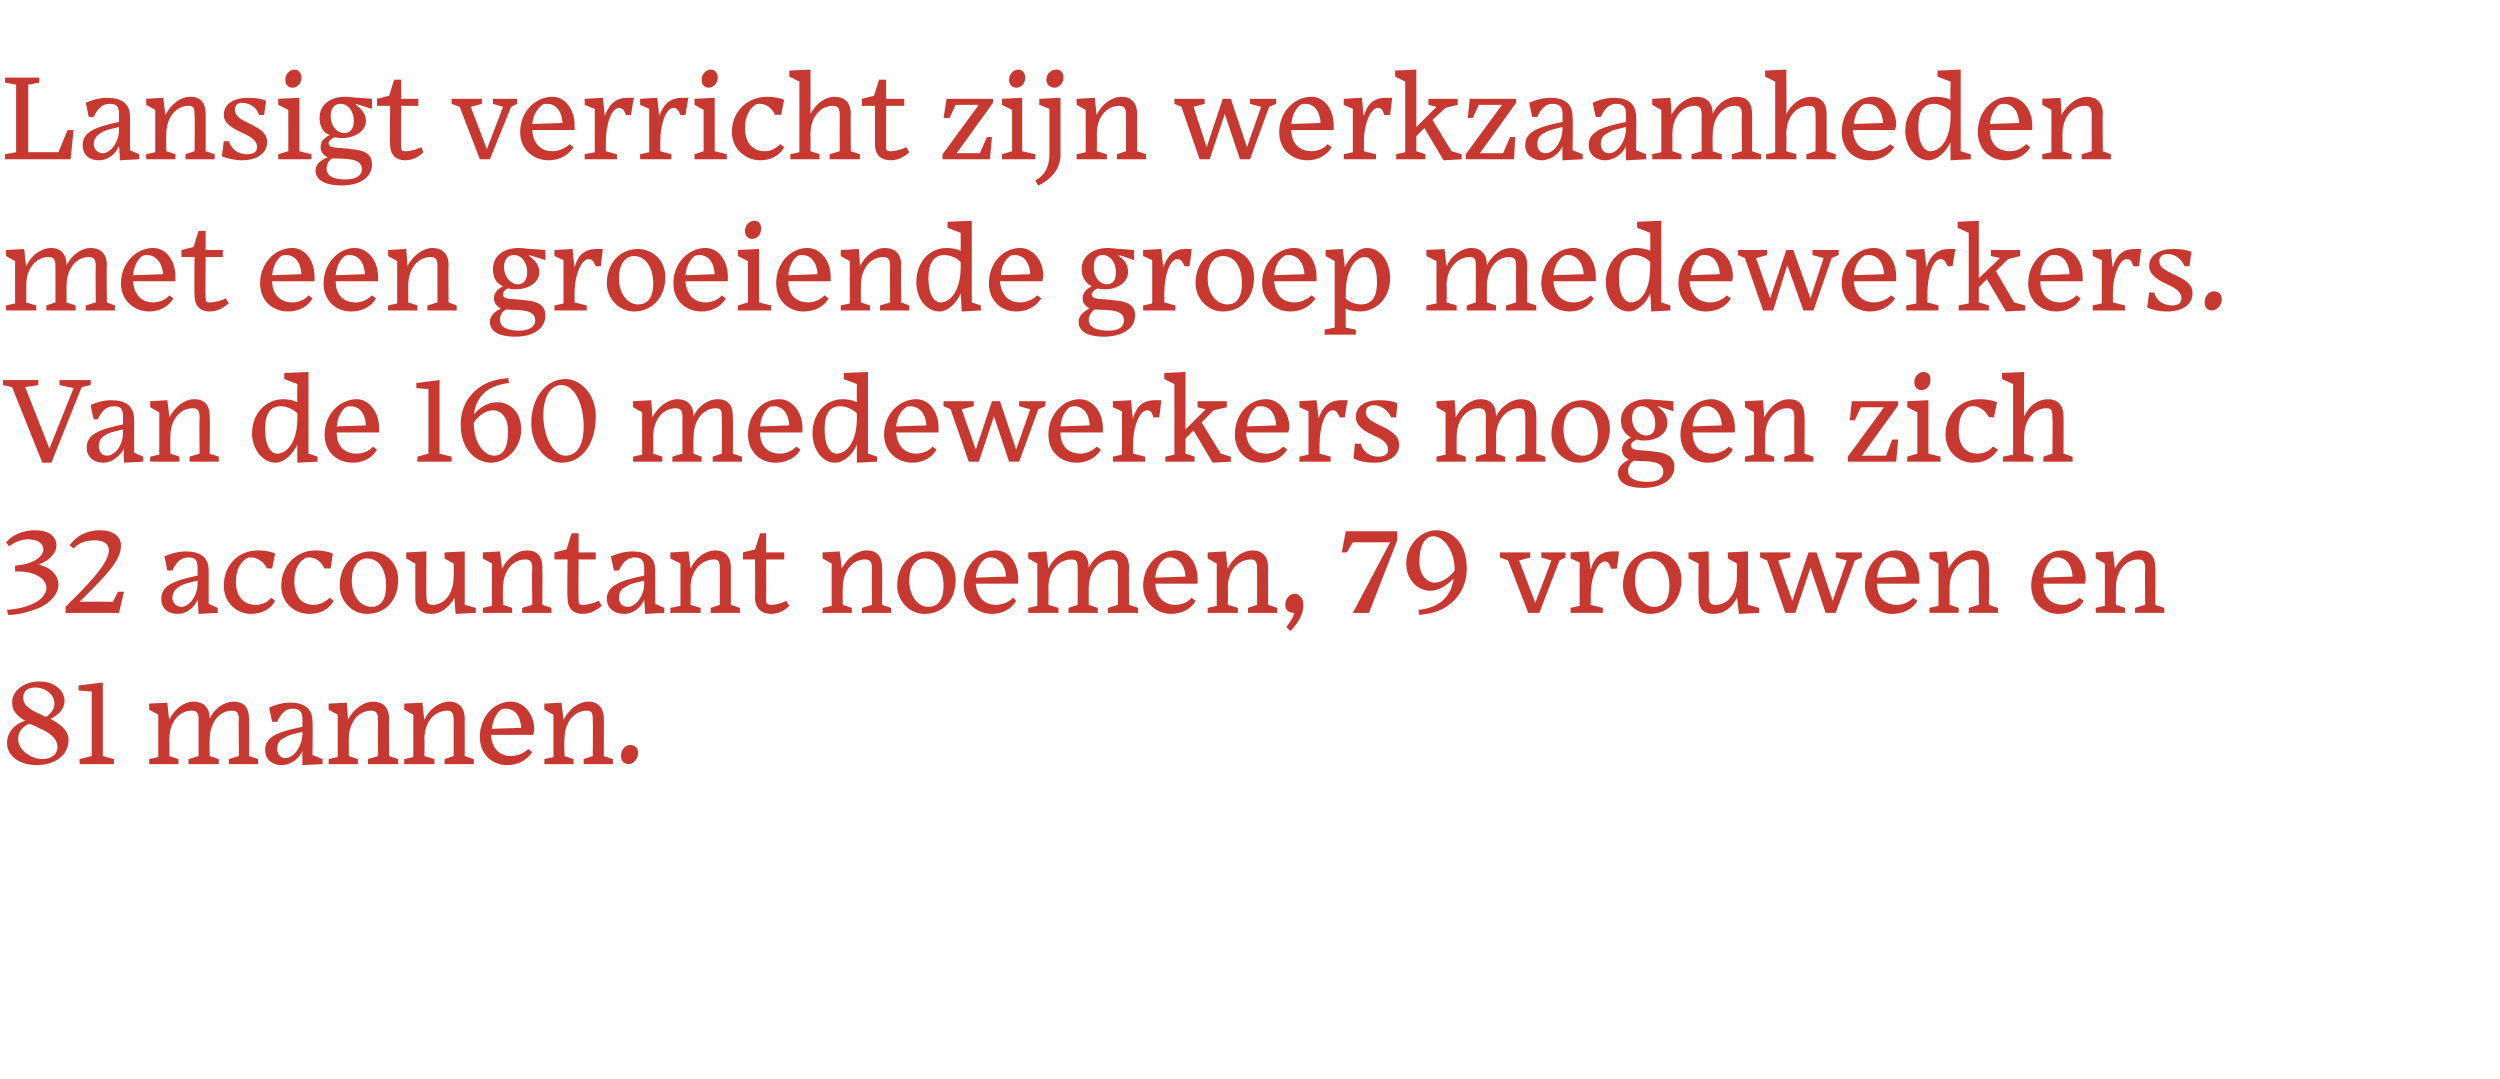 <?xml version="1.0" standalone="no"?><!DOCTYPE svg PUBLIC "-//W3C//DTD SVG 1.1//EN" "http://www.w3.org/Graphics/SVG/1.1/DTD/svg11.dtd"><svg xmlns="http://www.w3.org/2000/svg" version="1.1" width="248px" height="107px" viewBox="0 -5 248 107" style="top:-5px"><desc>Lansigt verricht zijn werkzaamheden met een groeiende groep medewerkers Van de 160 medewerkers mogen zich 32 account</desc><defs/><g id="Polygon15702"><path d="m.7 68.7c0-1.1.8-1.9 1.8-2.2c-.7-.4-1.3-.9-1.3-1.8c0-1.2 1.2-2.1 2.7-2.1c1.5 0 2.5.9 2.5 1.9c0 .9-.7 1.5-1.4 1.8c.9.5 1.8 1.1 1.8 2.1c0 1.5-1.3 2.5-3.2 2.5c-1.5 0-2.9-.8-2.9-2.2zm3.9-2.6c.4-.3.8-.7.8-1.3c0-.9-.9-1.6-1.9-1.6c-.8 0-1.2.4-1.2 1c0 .9.9 1.3 2 1.8c.1.1.2.1.3.1zm1.1 3c0-.9-.9-1.5-1.9-1.9c-.3-.2-.6-.3-.9-.4c-.7.3-1.1.8-1.1 1.5c0 1.2 1.4 2 2.4 2c.8 0 1.5-.4 1.5-1.2zm2.2 1.7v-.5l1.2-.3v-6.4l-1.3-.1v-.5l2.4-.3v7.3l1.1.3v.5H7.9zm9.8 0h-2.9v-.5l.9-.2v-4.2l-.9-.5v-.6l1.8-.1s.15 1.68.2 1.7c.5-1.1 1.5-1.8 2.4-1.8c.9 0 1.6.5 1.6 1.7c.5-1.1 1.5-1.7 2.4-1.7c.9 0 1.5.5 1.5 1.7c.04-.02 0 3.7 0 3.7l.9.3v.5h-2.9v-.5l1-.3s-.05-3.57 0-3.6c0-.7-.2-.9-.7-.9c-1.2 0-2.2 1.1-2.2 2.9c-.03.02 0 1.6 0 1.6l.9.3v.5h-3v-.5l1-.3s-.01-3.57 0-3.6c0-.7-.2-.9-.7-.9c-1.2 0-2.2 1.1-2.2 2.8c.01.01 0 1.7 0 1.7l.9.3v.5zM30 67.9v-.3c-.8.2-1.4.3-1.8.6c-.5.2-.7.6-.7 1.1c0 .5.3.9.8.9c.8 0 1.6-1 1.7-2.3zm0 1.6c-.3.7-1.1 1.4-2.1 1.4c-.8 0-1.6-.5-1.6-1.5c0-1.3 1.2-1.8 3.7-2.3v-.8c0-.7-.3-1-1-1c-.6 0-1.1.4-1.5 1.3h-.5s-.32-1.4-.3-1.4c.4-.2 1.2-.5 2.1-.5c1.4 0 2.2.6 2.2 1.9c.04-.04 0 3.3 0 3.3l1 .4v.5l-2 .1s-.02-1.41 0-1.4zm5.5 1.3h-2.9v-.5l.9-.2v-4.2l-.9-.5v-.6l1.8-.1s.15 1.68.1 1.7c.6-1.1 1.6-1.8 2.5-1.8c.9 0 1.6.5 1.6 1.7c-.03-.02 0 3.7 0 3.7l.9.3v.5h-3v-.5l1-.3s-.01-3.57 0-3.6c0-.7-.2-.9-.7-.9c-1.2 0-2.2 1.1-2.2 2.8c.01.01 0 1.7 0 1.7l.9.3v.5zm7.6 0h-3v-.5l.9-.2v-4.2l-.9-.5v-.6l1.8-.1s.17 1.68.2 1.7c.5-1.1 1.5-1.8 2.5-1.8c.8 0 1.5.5 1.5 1.7c-.01-.02 0 3.7 0 3.7l.9.3v.5h-2.9v-.5l.9-.3s.01-3.57 0-3.6c0-.7-.2-.9-.6-.9c-1.3 0-2.3 1.1-2.3 2.8c.03.01 0 1.7 0 1.7l1 .3v.5zm5.7-3.5l2.9-.1c-.1-1.5-.9-1.9-1.5-1.9c-.2 0-.4 0-.5.1c-.4.3-.8.9-.9 1.9zm1.5 3.6c-1.4 0-2.7-1-2.7-2.8c0-2 1.4-3.5 3.1-3.5c1.3 0 2.3 1.3 2.3 2.8c0 .2-.1.3-.1.5h-4.2c.1 1.4.9 2.1 2 2.1c.5 0 1.2-.2 1.7-.7l.4.3c-.6.9-1.5 1.3-2.5 1.3zm6.6-.1H54v-.5l.9-.2v-4.2l-.9-.5v-.6l1.7-.1l.2 1.7c.6-1.1 1.5-1.8 2.5-1.8c.8 0 1.5.5 1.5 1.7c.01-.02 0 3.7 0 3.7l.9.3v.5h-2.9v-.5l.9-.3s.04-3.57 0-3.6c0-.7-.1-.9-.6-.9c-1.2 0-2.2 1.1-2.2 2.8c-.05.01 0 1.7 0 1.7l.9.3v.5zm5.5 0c-.5 0-.8-.3-.8-.8c0-.7.5-1.1.9-1.1c.5 0 .8.3.8.8c0 .6-.5 1.1-.9 1.1z" stroke="none" fill="#c73830"/></g><g id="Polygon15701"><path d="m.7 55.5c2.6-.2 3.9-1.2 3.9-2.2c0-1-1.4-1.7-3.1-1.6v-.6c1.8-.1 2.8-.9 2.8-1.6c0-.6-.6-1-1.5-1c-.7 0-1.4.3-1.9.7l-.3-.4c.6-.7 1.6-1.2 2.9-1.2c1.3 0 2.1.6 2.1 1.5c0 .8-.8 1.6-1.8 1.9c1 .2 2 .9 2 2c0 .9-.8 1.8-1.9 2.3c-1 .4-2.1.7-3.1.7l-.1-.5zm5.8.3s.02-.58 0-.6c1.8-1.8 4.3-4.2 4.3-5.6c0-.7-.6-1-1.4-1c-1 0-1.6.3-2.1.8l-.4-.3c.7-1 1.8-1.5 3-1.5c1.3 0 2.1.6 2.1 1.5c0 1.5-1.3 2.8-4.1 5.6c.02-.04 3.3 0 3.3 0l.5-1h.6l-.5 2.1H6.5zm13.1-2.9v-.3c-.8.2-1.4.3-1.8.6c-.4.2-.7.6-.7 1.1c0 .5.4.9.9.9c.7 0 1.6-1 1.6-2.3zm0 1.6c-.3.7-1 1.4-2 1.4c-.9 0-1.6-.5-1.6-1.5c0-1.3 1.2-1.8 3.6-2.3v-.8c0-.7-.2-1-.9-1c-.7 0-1.2.4-1.6 1.3h-.5s-.27-1.4-.3-1.4c.4-.2 1.3-.5 2.1-.5c1.5 0 2.3.6 2.3 1.9v3.3l.9.4v.5l-1.9.1s-.07-1.41-.1-1.4zm7.7.1c-.5.9-1.4 1.3-2.4 1.3c-1.4 0-2.7-1.1-2.7-2.8c0-2 1.4-3.5 3.4-3.5c.6 0 1.2.1 1.7.3c-.02.04-.3 1.5-.3 1.5c0 0-.54-.04-.5 0c-.4-.8-1.1-1.1-1.6-1.1c-.2 0-.4 0-.6.2c-.4.3-.9 1-.9 2.2c0 1.4.7 2.3 2 2.3c.5 0 1.1-.2 1.5-.7l.4.3zm5.8 0c-.5.9-1.4 1.3-2.4 1.3c-1.5 0-2.8-1.1-2.8-2.8c0-2 1.5-3.5 3.4-3.5c.6 0 1.2.1 1.7.3c.04.04-.2 1.5-.2 1.5c0 0-.58-.04-.6 0c-.4-.8-1-1.1-1.5-1.1c-.3 0-.4 0-.6.2c-.5.3-.9 1-.9 2.2c0 1.4.7 2.3 1.9 2.3c.5 0 1.1-.2 1.6-.7l.4.3zm.6-1.5c0-2 1.3-3.4 3.1-3.4c1.3 0 2.7 1 2.7 2.8c0 2.1-1.3 3.4-3.1 3.4c-1.5 0-2.7-1.3-2.7-2.8zm1.2-.5c0 1.6.9 2.6 2 2.6c.7 0 1.4-.5 1.4-2.1c0-1.6-.7-2.7-1.9-2.7c-.8 0-1.5.7-1.5 2.2zm10.2 1.7c-.6 1-1.4 1.6-2.3 1.6c-.8 0-1.6-.3-1.6-1.6v-3.4l-.9-.5v-.6l2-.1s-.03 4.39 0 4.4c0 .8.2.9.6.9c1.2 0 2.1-1.1 2.1-2.8c.04.03 0-1.3 0-1.3l-.9-.5v-.6l2-.1v5.3l1.1.3v.5l-2 .1s-.14-1.63-.1-1.6zm5.7 1.5h-2.9v-.5l.9-.2v-4.2l-.9-.5v-.6l1.7-.1s.21 1.68.2 1.7c.6-1.1 1.5-1.8 2.5-1.8c.9 0 1.5.5 1.5 1.7c.03-.02 0 3.7 0 3.7l.9.3v.5h-2.9v-.5l1-.3s-.05-3.57 0-3.6c0-.7-.2-.9-.7-.9c-1.2 0-2.2 1.1-2.2 2.8c-.03.01 0 1.7 0 1.7l.9.3v.5zm7 .1c-.9 0-1.5-.5-1.5-1.6c-.04.01 0-3.8 0-3.8H55v-.7l1.2-.3l.5-1.6h.7v1.9h1.7v.7h-1.7s-.04 4.07 0 4.1c0 .3.1.4.4.4c.6 0 1.2-.2 1.6-.4l.3.5c-.4.3-1 .8-1.9.8zm6.1-3v-.3c-.8.2-1.4.3-1.8.6c-.5.2-.7.6-.7 1.1c0 .5.3.9.9.9c.7 0 1.6-1 1.6-2.3zm0 1.6c-.3.7-1 1.4-2 1.4c-.9 0-1.7-.5-1.7-1.5c0-1.3 1.3-1.8 3.7-2.3v-.8c0-.7-.3-1-.9-1c-.7 0-1.2.4-1.6 1.3h-.5l-.3-1.4c.4-.2 1.3-.5 2.1-.5c1.5 0 2.3.6 2.3 1.9c-.02-.04 0 3.3 0 3.3l.9.4v.5l-1.9.1s-.09-1.41-.1-1.4zm5.6 1.3h-3v-.5l1-.2v-4.2l-1-.5v-.6l1.8-.1s.18 1.68.2 1.7c.5-1.1 1.5-1.8 2.5-1.8c.8 0 1.5.5 1.5 1.7v3.7l.9.3v.5h-2.9v-.5l.9-.3s.02-3.57 0-3.6c0-.7-.1-.9-.6-.9c-1.2 0-2.3 1.1-2.3 2.8c.04.01 0 1.7 0 1.7l1 .3v.5zm7 .1c-.9 0-1.6-.5-1.6-1.6c.03.01 0-3.8 0-3.8h-1.2v-.7l1.2-.3l.5-1.6h.6v1.9h1.8v.7H76s.03 4.07 0 4.1c0 .3.2.4.5.4c.6 0 1.1-.2 1.5-.4l.3.5c-.3.3-.9.8-1.8.8zm8-.1h-2.9v-.5l.9-.2v-4.2l-.9-.5v-.6l1.7-.1s.22 1.68.2 1.7c.6-1.1 1.5-1.8 2.5-1.8c.9 0 1.5.5 1.5 1.7c.04-.02 0 3.7 0 3.7l.9.3v.5h-2.9v-.5l1-.3s-.04-3.57 0-3.6c0-.7-.2-.9-.7-.9c-1.2 0-2.2 1.1-2.2 2.8c-.02.01 0 1.7 0 1.7l.9.3v.5zm4.5-2.7c0-2 1.3-3.4 3.1-3.4c1.3 0 2.7 1 2.7 2.8c0 2.1-1.3 3.4-3.1 3.4c-1.5 0-2.7-1.3-2.7-2.8zm1.2-.5c0 1.6.9 2.6 1.9 2.6c.8 0 1.5-.5 1.5-2.1c0-1.6-.7-2.7-1.9-2.7c-.8 0-1.5.7-1.5 2.2zm6.6-.3l3-.1c-.1-1.5-1-1.9-1.5-1.9c-.2 0-.4 0-.5.1c-.5.3-.9.9-1 1.9zm1.6 3.6c-1.4 0-2.8-1-2.8-2.8c0-2 1.5-3.5 3.2-3.5c1.3 0 2.2 1.3 2.2 2.8v.5h-4.2c.1 1.4.9 2.1 2 2.1c.5 0 1.2-.2 1.7-.7l.3.3c-.5.9-1.5 1.3-2.4 1.3zm6.6-.1h-3v-.5l.9-.2v-4.2l-.9-.5v-.6l1.8-.1s.18 1.68.2 1.7c.5-1.1 1.5-1.8 2.5-1.8c.8 0 1.5.5 1.5 1.7c.6-1.1 1.5-1.7 2.4-1.7c.9 0 1.6.5 1.6 1.7c-.03-.02 0 3.7 0 3.7l.9.3v.5h-3v-.5l1-.3s-.02-3.57 0-3.6c0-.7-.2-.9-.7-.9c-1.2 0-2.2 1.1-2.2 2.9v1.6l.9.3v.5H106v-.5l.9-.3s.02-3.57 0-3.6c0-.7-.1-.9-.6-.9c-1.3 0-2.3 1.1-2.3 2.8c.04.01 0 1.7 0 1.7l1 .3v.5zm9.6-3.5l3-.1c-.1-1.5-1-1.9-1.5-1.9c-.2 0-.4 0-.5.1c-.5.3-.9.9-1 1.9zm1.6 3.6c-1.4 0-2.8-1-2.8-2.8c0-2 1.5-3.5 3.2-3.5c1.3 0 2.2 1.3 2.2 2.8v.5h-4.2c.1 1.4.9 2.1 2 2.1c.5 0 1.2-.2 1.6-.7l.4.3c-.5.9-1.5 1.3-2.4 1.3zm6.6-.1h-3v-.5l.9-.2v-4.2l-.9-.5v-.6l1.8-.1s.17 1.68.2 1.7c.5-1.1 1.5-1.8 2.5-1.8c.8 0 1.5.5 1.5 1.7c-.01-.02 0 3.7 0 3.7l.9.3v.5h-2.9v-.5l.9-.3s.02-3.57 0-3.6c0-.7-.2-.9-.6-.9c-1.3 0-2.3 1.1-2.3 2.8c.03.01 0 1.7 0 1.7l1 .3v.5zm4.8 1.4c.4-.5.7-1 .8-1.4c-.6 0-.9-.3-.9-.8c0-.7.5-1.1.9-1.1c.6 0 .9.6.9 1.1c0 .9-.5 1.8-1.3 2.6l-.4-.4zm10.3-8.4h-3.7l-.6 1h-.5l.4-2.1h5.1v.9l-2.8 7.2h-1.6l3.7-7zm2.8 6.7c1.9-.2 3.2-1.1 3.5-3.1c-.7.7-1.5 1.2-2.3 1.2c-1.4 0-2.4-1.2-2.4-2.7c0-1.9 1.5-3.3 3-3.3c1.4 0 3 1.1 3 3.8c0 2.1-1.2 3.3-2.2 3.9c-.7.4-1.5.6-2.5.7l-.1-.5zm3.6-3.9v-.1c0-1.9-1.1-3.3-2.1-3.3c-.9 0-1.4 1-1.4 2.5c0 1.4.8 2.1 1.5 2.1c.6 0 1.4-.4 2-1.2zm5.3-1l-.8-.3v-.5h3v.5l-1.1.3l1.6 4.2l1.6-4.2l-1-.3v-.5h2.4v.5l-.6.3l-2 5.2h-1.1l-2-5.2zm9.4 5.2h-3.2v-.5l.9-.2v-4.3l-.9-.4v-.6l1.8-.1s.16 1.81.2 1.8c.3-1.1.9-1.8 2.2-1.8h.6c.02-.01-.2 1.7-.2 1.7c0 0-.55.04-.6 0c-.1-.5-.3-.7-.6-.7c-.7 0-1.4 1.5-1.4 3.4c.02.03 0 0 0 0v.9l1.2.3v.5zm2-2.7c0-2 1.3-3.4 3.1-3.4c1.3 0 2.7 1 2.7 2.8c0 2.1-1.4 3.4-3.1 3.4c-1.5 0-2.7-1.3-2.7-2.8zm1.2-.5c0 1.6.9 2.6 1.9 2.6c.8 0 1.5-.5 1.5-2.1c0-1.6-.8-2.7-1.9-2.7c-.9 0-1.5.7-1.5 2.2zm10.1 1.7c-.5 1-1.3 1.6-2.3 1.6c-.8 0-1.5-.3-1.5-1.6c-.03-.04 0-3.4 0-3.4l-1-.5v-.6l2-.1s.05 4.39 0 4.4c0 .8.3.9.7.9c1.2 0 2.1-1.1 2.1-2.8v-1.3l-.9-.5v-.6l2-.1v5.3l1.1.3v.5l-2 .1s-.17-1.63-.2-1.6zm7.3-3l-1.5 4.5h-1l-1.8-5.2l-.7-.3v-.5h3v.5l-1.2.3l1.4 4l1.6-4.8h.8l1.6 4.8l1.4-4l-1.1-.3v-.5h2.6v.5l-.7.3l-1.9 5.2h-1l-1.5-4.5zm6.6 1l2.9-.1c-.1-1.5-.9-1.9-1.5-1.9c-.2 0-.3 0-.5.1c-.4.3-.8.9-.9 1.9zm1.5 3.6c-1.4 0-2.7-1-2.7-2.8c0-2 1.4-3.5 3.1-3.5c1.3 0 2.3 1.3 2.3 2.8v.5h-4.2c0 1.4.8 2.1 2 2.1c.5 0 1.1-.2 1.6-.7l.4.3c-.5.9-1.5 1.3-2.5 1.3zm6.6-.1h-2.9v-.5l.9-.2v-4.2l-.9-.5v-.6l1.7-.1s.23 1.68.2 1.7c.6-1.1 1.5-1.8 2.5-1.8c.9 0 1.5.5 1.5 1.7c.05-.02 0 3.7 0 3.7l.9.3v.5h-2.9v-.5l1-.3s-.03-3.57 0-3.6c0-.7-.2-.9-.7-.9c-1.2 0-2.2 1.1-2.2 2.8c-.01.01 0 1.7 0 1.7l.9.3v.5zm8.4-3.5l2.9-.1c-.1-1.5-.9-1.9-1.5-1.9c-.2 0-.3 0-.5.1c-.4.3-.8.9-.9 1.9zm1.5 3.6c-1.4 0-2.7-1-2.7-2.8c0-2 1.4-3.5 3.1-3.5c1.3 0 2.3 1.3 2.3 2.8c0 .2 0 .3-.1.5h-4.1c0 1.4.8 2.1 2 2.1c.5 0 1.1-.2 1.6-.7l.4.3c-.5.9-1.5 1.3-2.5 1.3zm6.6-.1h-2.9v-.5l.9-.2v-4.2l-.9-.5v-.6l1.7-.1s.22 1.68.2 1.7c.6-1.1 1.5-1.8 2.5-1.8c.9 0 1.5.5 1.5 1.7c.04-.02 0 3.7 0 3.7l.9.3v.5h-2.9v-.5l1-.3s-.04-3.57 0-3.6c0-.7-.2-.9-.7-.9c-1.2 0-2.2 1.1-2.2 2.8c-.02.01 0 1.7 0 1.7l.9.3v.5z" stroke="none" fill="#c73830"/></g><g id="Polygon15700"><path d="m4.2 40.9l-3-7.5l-.9-.2v-.5h3.5v.5l-1.3.2l2.4 6.1l2.4-6l-1.4-.3v-.5h3.1v.5l-.9.2l-3 7.5h-.9zm8-3v-.3c-.8.2-1.4.3-1.8.6c-.4.2-.6.6-.6 1.1c0 .5.3.9.8.9c.8 0 1.6-1 1.6-2.3zm.1 1.6c-.4.7-1.1 1.4-2.1 1.4c-.8 0-1.6-.5-1.6-1.5c0-1.3 1.2-1.8 3.6-2.3v-.8c0-.7-.2-1-.9-1c-.7 0-1.2.4-1.6 1.3h-.4s-.35-1.4-.3-1.4c.3-.2 1.2-.5 2-.5c1.5 0 2.3.6 2.3 1.9c.02-.04 0 3.3 0 3.3l.9.4v.5l-1.9.1s-.05-1.41 0-1.4zm5.5 1.3h-2.9v-.5l.9-.2v-4.2l-.9-.5v-.6l1.7-.1s.22 1.68.2 1.7c.6-1.1 1.5-1.8 2.5-1.8c.9 0 1.5.5 1.5 1.7c.04-.02 0 3.7 0 3.7l.9.3v.5h-2.9v-.5l1-.3s-.04-3.57 0-3.6c0-.7-.2-.9-.7-.9c-1.2 0-2.2 1.1-2.2 2.8c-.02.01 0 1.7 0 1.7l.9.3v.5zm11.7-1.7c-.5 1-1.3 1.8-2.2 1.8c-1.2 0-2.3-1.3-2.3-2.9c0-2 1.4-3.4 3.1-3.4c.5 0 1 .1 1.4.3c-.04.01 0-1.8 0-1.8l-1.3-.5v-.6l2.4-.1v8.1l.9.3v.5l-2 .1s-.03-1.77 0-1.8zm0-2.6v-.5c-.4-.4-1.1-.7-1.6-.7c-1.1 0-1.6.7-1.6 2.3c0 1.7.6 2.4 1.2 2.4c1 0 2-1.2 2-3.5zm3.9.8l2.9-.1c-.1-1.5-.9-1.9-1.5-1.9c-.1 0-.3 0-.5.1c-.4.3-.8.9-.9 1.9zm1.6 3.6c-1.5 0-2.8-1-2.8-2.8c0-2 1.5-3.5 3.2-3.5c1.2 0 2.2 1.3 2.2 2.8v.5h-4.2c0 1.4.8 2.1 2 2.1c.5 0 1.2-.2 1.6-.7l.4.3c-.5.9-1.5 1.3-2.4 1.3zm6.4-.1v-.5l1.1-.3v-6.4l-1.2-.1v-.5l2.3-.3v7.3l1.2.3v.5h-3.4zm4.3-3.7c0-2.1 1.2-3.3 2.2-3.9c.7-.4 1.5-.6 2.5-.7l.1.5c-1.9.2-3.2 1.1-3.5 3.1c.7-.8 1.5-1.2 2.3-1.2c1.4 0 2.4 1.1 2.4 2.7c0 1.9-1.5 3.3-3 3.3c-1.4 0-3-1.2-3-3.8zm4.7.7c0-1.4-.7-2.1-1.5-2.1c-.6 0-1.3.4-1.9 1.2v.1c0 1.9 1 3.2 2 3.2c1 0 1.4-.9 1.4-2.4zm2.3-.8c0-2.6 1.5-4.4 3.4-4.4c1.4 0 3 1.4 3 3.7c0 2.8-1.4 4.6-3.4 4.6c-1.6 0-3-1.8-3-3.9zm1.2-.8c0 2.2 1 4 2.2 4c.9 0 1.8-.7 1.8-2.9c0-2.2-.9-4.1-2.2-4.1c-1 0-1.8 1-1.8 3zm11.8 4.6h-2.9v-.5l.9-.2v-4.2l-.9-.5v-.6l1.8-.1s.14 1.68.1 1.7c.6-1.1 1.6-1.8 2.5-1.8c.9 0 1.6.5 1.6 1.7c.5-1.1 1.5-1.7 2.4-1.7c.9 0 1.5.5 1.5 1.7c.03-.02 0 3.7 0 3.7l.9.3v.5h-2.9v-.5l.9-.3s.04-3.57 0-3.6c0-.7-.1-.9-.6-.9c-1.2 0-2.2 1.1-2.2 2.9c-.04.02 0 1.6 0 1.6l.8.3v.5h-2.9v-.5l1-.3s-.02-3.57 0-3.6c0-.7-.2-.9-.7-.9c-1.2 0-2.2 1.1-2.2 2.8v1.7l.9.3v.5zm9.7-3.5l2.9-.1c-.1-1.5-.9-1.9-1.5-1.9c-.2 0-.3 0-.5.1c-.4.3-.8.9-.9 1.9zm1.5 3.6c-1.4 0-2.7-1-2.7-2.8c0-2 1.4-3.5 3.1-3.5c1.3 0 2.3 1.3 2.3 2.8v.5h-4.2c0 1.4.8 2.1 2 2.1c.5 0 1.1-.2 1.6-.7l.4.3c-.5.9-1.5 1.3-2.5 1.3zm8.1-1.8c-.4 1-1.3 1.8-2.2 1.8c-1.2 0-2.2-1.3-2.2-2.9c0-2 1.3-3.4 3-3.4c.5 0 1 .1 1.4.3c-.02.01 0-1.8 0-1.8l-1.3-.5v-.6l2.4-.1v8.1l.9.3v.5l-2 .1v-1.8zm0-2.6v-.5c-.4-.4-1.1-.7-1.6-.7c-1.1 0-1.6.7-1.6 2.3c0 1.7.6 2.4 1.2 2.4c1 0 2-1.2 2-3.5zm3.9.8l3-.1c-.1-1.5-1-1.9-1.6-1.9c-.1 0-.3 0-.4.1c-.5.3-.9.9-1 1.9zm1.6 3.6c-1.4 0-2.8-1-2.8-2.8c0-2 1.5-3.5 3.2-3.5c1.3 0 2.2 1.3 2.2 2.8v.5h-4.2c.1 1.4.9 2.1 2 2.1c.5 0 1.2-.2 1.6-.7l.4.3c-.5.9-1.5 1.3-2.4 1.3zm8.1-4.6l-1.5 4.5h-1l-1.8-5.2l-.7-.3v-.5h3v.5l-1.2.3l1.4 4l1.6-4.8h.8l1.6 4.8l1.4-4l-1.1-.3v-.5h2.6v.5l-.7.3l-1.9 5.2h-1l-1.5-4.5zm6.6 1l2.9-.1c-.1-1.5-.9-1.9-1.5-1.9c-.1 0-.3 0-.5.1c-.4.3-.8.9-.9 1.9zm1.6 3.6c-1.5 0-2.8-1-2.8-2.8c0-2 1.5-3.5 3.1-3.5c1.3 0 2.3 1.3 2.3 2.8v.5h-4.2c0 1.4.8 2.1 2 2.1c.5 0 1.1-.2 1.6-.7l.4.3c-.5.9-1.5 1.3-2.4 1.3zm6.8-.1h-3.2v-.5l.9-.2v-4.3l-.9-.4v-.6l1.8-.1s.15 1.81.2 1.8c.3-1.1.9-1.8 2.2-1.8h.6l-.2 1.7s-.56.04-.6 0c-.1-.5-.3-.7-.6-.7c-.7 0-1.4 1.5-1.4 3.4c.01.03 0 0 0 0v.9l1.2.3v.5zm4.8-3.1l-.8.8v1.5l.9.3v.5h-2.9v-.5l.9-.2v-7l-1-.5v-.6l2.1-.1v5.7l2-2l-.8-.2v-.6h2.9v.6l-1.3.3l-1.2 1.2l1.9 3.1l1 .3v.5l-1.8.1l-1.9-3.2zm5.3-.4l2.9-.1c-.1-1.5-.9-1.9-1.5-1.9c-.2 0-.4 0-.5.1c-.4.3-.8.9-.9 1.9zm1.5 3.6c-1.4 0-2.7-1-2.7-2.8c0-2 1.4-3.5 3.1-3.5c1.3 0 2.3 1.3 2.3 2.8c0 .2-.1.3-.1.5h-4.2c.1 1.4.9 2.1 2 2.1c.5 0 1.2-.2 1.7-.7l.4.3c-.6.9-1.5 1.3-2.5 1.3zm6.8-.1h-3.1v-.5l.9-.2v-4.3l-.9-.4v-.6l1.7-.1l.2 1.8c.4-1.1 1-1.8 2.3-1.8h.6c-.03-.01-.3 1.7-.3 1.7c0 0-.5.04-.5 0c-.2-.5-.4-.7-.7-.7c-.7 0-1.3 1.5-1.3 3.4c-.03.03 0 0 0 0v.9l1.1.3v.5zm4.3.1c-.9 0-1.6-.2-2-.4c-.04.05.1-1.5.1-1.5c0 0 .56.05.6 0c.2.9 1 1.3 1.7 1.3c.6 0 1-.2 1-.7c0-1-1.4-1.3-2.2-1.8c-.6-.4-1-.8-1-1.4c0-1.1.9-1.7 2.3-1.7c.9 0 1.4.1 1.8.3c.03-.03-.1 1.4-.1 1.4c0 0-.54.02-.5 0c-.3-.7-1-1.2-1.7-1.2c-.6 0-.8.3-.8.7c0 .9 1.4 1.2 2.2 1.7c.6.4 1.1.8 1.1 1.5c0 1.1-1 1.8-2.5 1.8zm9.1-.1h-2.9v-.5l.9-.2v-4.2l-.9-.5v-.6l1.8-.1s.13 1.68.1 1.7c.6-1.1 1.5-1.8 2.5-1.8c.9 0 1.5.5 1.5 1.7c.6-1.1 1.6-1.7 2.5-1.7c.9 0 1.5.5 1.5 1.7c.02-.02 0 3.7 0 3.7l.9.3v.5h-2.9v-.5l.9-.3s.03-3.57 0-3.6c0-.7-.1-.9-.6-.9c-1.2 0-2.3 1.1-2.3 2.9c.05.02 0 1.6 0 1.6l.9.3v.5h-2.9v-.5l1-.3s-.03-3.57 0-3.6c0-.7-.2-.9-.7-.9c-1.2 0-2.2 1.1-2.2 2.8c-.01.01 0 1.7 0 1.7l.9.3v.5zm8.5-2.7c0-2 1.3-3.4 3.1-3.4c1.3 0 2.7 1 2.7 2.8c0 2.1-1.4 3.4-3.1 3.4c-1.5 0-2.7-1.3-2.7-2.8zm1.2-.5c0 1.6.9 2.6 1.9 2.6c.8 0 1.5-.5 1.5-2.1c0-1.6-.7-2.7-1.9-2.7c-.8 0-1.5.7-1.5 2.2zm7.8-2.3c-.6 0-1 .4-1 1.2c0 1 .7 1.7 1.4 1.7c.6 0 .9-.4.9-1.2c0-1-.6-1.7-1.3-1.7zm.1 8.1c-1.4 0-2.5-.4-2.5-1.5c0-.6.5-1 1.1-1.3c-.4-.2-.7-.5-.7-1c0-.5.3-.9.9-1.2c-.6-.3-1-.9-1-1.7c0-1.2 1-2.1 2.6-2.1c.5 0 .8.1 1.3.1l1.3.1v1l-1.5-.5s-.03.1 0 .1c.7.5.9 1 .9 1.6c0 1.1-1.2 1.7-2.2 1.7c-.3 0-.6 0-.8-.1c-.5.2-.6.4-.6.6c0 .6 1.1.4 2.3.6c1.2.1 2 .5 2 1.5c0 1.3-1.3 2.1-3.1 2.1zm2-1.6c0-1.2-1.7-1-2.9-1.1c-.4.2-.6.6-.6 1c0 .8.8 1.1 2 1.1c1 0 1.5-.4 1.5-1zm2.9-4.5l2.9-.1c-.1-1.5-.9-1.9-1.5-1.9c-.2 0-.3 0-.5.1c-.4.3-.8.9-.9 1.9zm1.5 3.6c-1.4 0-2.7-1-2.7-2.8c0-2 1.4-3.5 3.1-3.5c1.3 0 2.3 1.3 2.3 2.8v.5h-4.2c0 1.4.8 2.1 2 2.1c.5 0 1.1-.2 1.6-.7l.4.3c-.5.9-1.5 1.3-2.5 1.3zm6.6-.1h-2.9v-.5l.9-.2v-4.2l-.9-.5v-.6l1.8-.1s.13 1.68.1 1.7c.6-1.1 1.5-1.8 2.5-1.8c.9 0 1.5.5 1.5 1.7c.05-.02 0 3.7 0 3.7l.9.3v.5H177v-.5l1-.3s-.03-3.57 0-3.6c0-.7-.2-.9-.7-.9c-1.2 0-2.2 1.1-2.2 2.8c-.01.01 0 1.7 0 1.7l.9.3v.5zm7.3-.5l3.6-4.9h-2.3l-.6 1.3h-.5l.2-1.9h4.6v.4l-3.6 5h2.4l.6-1.6h.6l-.2 2.2h-4.8v-.5zm8.2-7.6c0 .6-.4 1-.9 1c-.4 0-.7-.3-.7-.8c0-.6.5-1 .9-1c.5 0 .7.3.7.8zm-2.3 8.1v-.5l1-.3v-4.1l-1-.5v-.6l2.1-.1v5.3l1.2.3v.5h-3.3zm9-1.2c-.6.9-1.4 1.3-2.5 1.3c-1.4 0-2.7-1.1-2.7-2.8c0-2 1.4-3.5 3.4-3.5c.6 0 1.2.1 1.7.3c.01.04-.3 1.5-.3 1.5c0 0-.51-.04-.5 0c-.4-.8-1.1-1.1-1.5-1.1c-.3 0-.5 0-.7.2c-.4.3-.8 1-.8 2.2c0 1.4.6 2.3 1.9 2.3c.5 0 1.1-.2 1.5-.7l.5.3zm3.5 1.2h-3v-.5l1-.2v-7l-1.1-.5v-.6l2.2-.1s-.04 4.36 0 4.4c.5-1.1 1.4-1.7 2.4-1.7c.8 0 1.5.5 1.5 1.7c.02-.02 0 3.7 0 3.7l.9.3v.5h-2.9v-.5l.9-.3s.04-3.57 0-3.6c0-.7-.1-.9-.6-.9c-1.2 0-2.2 1.1-2.2 2.8c-.04.01 0 1.7 0 1.7l.9.3v.5z" stroke="none" fill="#c73830"/></g><g id="Polygon15699"><path d="m3.6 25.8h-3v-.5l.9-.2v-4.2l-.9-.5v-.6l1.8-.1s.17 1.68.2 1.7c.5-1.1 1.5-1.8 2.5-1.8c.8 0 1.5.5 1.5 1.7c.6-1.1 1.5-1.7 2.4-1.7c.9 0 1.6.5 1.6 1.7c-.04-.02 0 3.7 0 3.7l.8.3v.5H8.5v-.5l1-.3s-.03-3.57 0-3.6c0-.7-.2-.9-.7-.9c-1.2 0-2.2 1.1-2.2 2.9v1.6l.9.3v.5H4.6v-.5l.9-.3s.01-3.57 0-3.6c0-.7-.2-.9-.7-.9c-1.2 0-2.2 1.1-2.2 2.8c.03.01 0 1.7 0 1.7l1 .3v.5zm9.6-3.5l3-.1c-.2-1.5-1-1.9-1.6-1.9c-.1 0-.3 0-.5.1c-.4.3-.8.9-.9 1.9zm1.6 3.6c-1.4 0-2.8-1-2.8-2.8c0-2 1.5-3.5 3.2-3.5c1.3 0 2.2 1.3 2.2 2.8v.5h-4.2c.1 1.4.9 2.1 2 2.1c.5 0 1.2-.2 1.6-.7l.4.3c-.5.9-1.5 1.3-2.4 1.3zm6 0c-.9 0-1.5-.5-1.5-1.6c-.04.01 0-3.8 0-3.8H18v-.7l1.2-.3l.5-1.6h.7v1.9h1.7v.7h-1.7s-.04 4.07 0 4.1c0 .3.1.4.4.4c.6 0 1.2-.2 1.6-.4l.3.5c-.4.3-1 .8-1.9.8zm6.2-3.6l2.9-.1c-.1-1.5-.9-1.9-1.5-1.9c-.1 0-.3 0-.5.1c-.4.3-.8.9-.9 1.9zm1.6 3.6c-1.5 0-2.8-1-2.8-2.8c0-2 1.5-3.5 3.2-3.5c1.3 0 2.2 1.3 2.2 2.8v.5H27c0 1.4.9 2.1 2 2.1c.5 0 1.2-.2 1.6-.7l.4.3c-.5.9-1.5 1.3-2.4 1.3zm4.7-3.6l2.9-.1c-.1-1.5-.9-1.9-1.5-1.9c-.2 0-.3 0-.5.1c-.4.3-.8.9-.9 1.9zm1.5 3.6c-1.4 0-2.7-1-2.7-2.8c0-2 1.5-3.5 3.1-3.5c1.3 0 2.3 1.3 2.3 2.8v.5h-4.2c0 1.4.8 2.1 2 2.1c.5 0 1.1-.2 1.6-.7l.4.3c-.5.9-1.5 1.3-2.5 1.3zm6.6-.1h-2.9v-.5l.9-.2v-4.2l-.9-.5v-.6l1.8-.1s.14 1.68.1 1.7c.6-1.1 1.6-1.8 2.5-1.8c.9 0 1.6.5 1.6 1.7c-.04-.02 0 3.7 0 3.7l.8.3v.5h-2.9v-.5l1-.3s-.02-3.57 0-3.6c0-.7-.2-.9-.7-.9c-1.2 0-2.2 1.1-2.2 2.8v1.7l.9.3v.5zm9.6-5.5c-.6 0-1 .4-1 1.2c0 1 .7 1.7 1.4 1.7c.5 0 .9-.4.9-1.2c0-1-.6-1.7-1.3-1.7zm.1 8.1c-1.4 0-2.5-.4-2.5-1.5c0-.6.5-1 1.1-1.3c-.4-.2-.7-.5-.7-1c0-.5.3-.9.9-1.2c-.7-.3-1-.9-1-1.7c0-1.2.9-2.1 2.6-2.1c.4 0 .8.1 1.3.1l1.3.1v1l-1.6-.5s.05.1 0 .1c.7.5 1 1 1 1.6c0 1.1-1.2 1.7-2.3 1.7c-.3 0-.5 0-.8-.1c-.4.2-.5.4-.5.6c0 .6 1 .4 2.3.6c1.2.1 1.9.5 1.9 1.5c0 1.3-1.2 2.1-3 2.1zm2-1.6c0-1.2-1.7-1-2.9-1.1c-.4.2-.6.6-.6 1c0 .8.8 1.1 1.9 1.1c1 0 1.6-.4 1.6-1zm5.1-1H55v-.5l.9-.2v-4.3l-.9-.4v-.6l1.8-.1s.16 1.81.2 1.8c.3-1.1.9-1.8 2.2-1.8h.6c.02-.01-.2 1.7-.2 1.7c0 0-.55.04-.5 0c-.2-.5-.4-.7-.7-.7c-.7 0-1.4 1.5-1.4 3.4c.02.03 0 0 0 0v.9l1.2.3v.5zm2-2.7c0-2 1.3-3.4 3.1-3.4c1.3 0 2.7 1 2.7 2.8c0 2.1-1.4 3.4-3.1 3.4c-1.5 0-2.7-1.3-2.7-2.8zm1.2-.5c0 1.6.9 2.6 1.9 2.6c.8 0 1.5-.5 1.5-2.1c0-1.6-.8-2.7-1.9-2.7c-.8 0-1.5.7-1.5 2.2zm6.6-.3l2.9-.1c-.1-1.5-.9-1.9-1.5-1.9c-.1 0-.3 0-.5.1c-.4.3-.8.9-.9 1.9zm1.6 3.6c-1.5 0-2.8-1-2.8-2.8c0-2 1.5-3.5 3.2-3.5c1.3 0 2.2 1.3 2.2 2.8v.5H68c.1 1.4.9 2.1 2 2.1c.5 0 1.2-.2 1.6-.7l.4.3c-.5.9-1.5 1.3-2.4 1.3zm5.9-8.2c0 .6-.4 1-.9 1c-.4 0-.7-.3-.7-.8c0-.6.5-1 .9-1c.5 0 .7.3.7.8zm-2.3 8.1v-.5l1-.3v-4.1l-1-.5v-.6l2.1-.1v5.3l1.2.3v.5h-3.3zm5-3.5l2.9-.1c-.1-1.5-.9-1.9-1.5-1.9c-.2 0-.3 0-.5.1c-.4.3-.8.9-.9 1.9zm1.5 3.6c-1.4 0-2.7-1-2.7-2.8c0-2 1.4-3.5 3.1-3.5c1.3 0 2.3 1.3 2.3 2.8v.5h-4.2c0 1.4.8 2.1 2 2.1c.5 0 1.1-.2 1.6-.7l.4.3c-.5.9-1.5 1.3-2.5 1.3zm6.6-.1h-2.9v-.5l.9-.2v-4.2l-.9-.5v-.6l1.8-.1s.13 1.68.1 1.7c.6-1.1 1.5-1.8 2.5-1.8c.9 0 1.6.5 1.6 1.7c-.05-.02 0 3.7 0 3.7l.8.3v.5h-2.9v-.5l1-.3s-.03-3.57 0-3.6c0-.7-.2-.9-.7-.9c-1.2 0-2.2 1.1-2.2 2.8c-.01.01 0 1.7 0 1.7l.9.3v.5zm9-1.7c-.4 1-1.3 1.8-2.1 1.8c-1.3 0-2.3-1.3-2.3-2.9c0-2 1.3-3.4 3-3.4c.5 0 1.1.1 1.4.3v-1.8l-1.3-.5v-.6l2.4-.1v8.1l.9.3v.5l-1.9.1s-.08-1.77-.1-1.8zm0-2.6v-.5c-.3-.4-1.1-.7-1.6-.7c-1 0-1.6.7-1.6 2.3c0 1.7.6 2.4 1.2 2.4c1 0 2-1.2 2-3.5zm4 .8l2.9-.1c-.1-1.5-.9-1.9-1.5-1.9c-.2 0-.4 0-.5.1c-.4.3-.9.9-.9 1.9zm1.5 3.6c-1.4 0-2.7-1-2.7-2.8c0-2 1.4-3.5 3.1-3.5c1.3 0 2.3 1.3 2.3 2.8c0 .2-.1.3-.1.5h-4.2c.1 1.4.9 2.1 2 2.1c.5 0 1.2-.2 1.7-.7l.4.3c-.6.9-1.5 1.3-2.5 1.3zm8.6-5.6c-.6 0-.9.4-.9 1.2c0 1 .6 1.7 1.3 1.7c.6 0 .9-.4.9-1.2c0-1-.6-1.7-1.3-1.7zm.1 8.1c-1.4 0-2.5-.4-2.5-1.5c0-.6.5-1 1.1-1.3c-.4-.2-.7-.5-.7-1c0-.5.3-.9.9-1.2c-.6-.3-1-.9-1-1.7c0-1.2 1-2.1 2.6-2.1c.5 0 .8.1 1.3.1l1.3.1v1l-1.5-.5s-.02.1 0 .1c.7.5.9 1 .9 1.6c0 1.1-1.2 1.7-2.2 1.7c-.3 0-.6 0-.8-.1c-.4.2-.6.4-.6.6c0 .6 1.1.4 2.3.6c1.3.1 2 .5 2 1.5c0 1.3-1.3 2.1-3.1 2.1zm2-1.6c0-1.2-1.7-1-2.9-1.1c-.3.2-.6.6-.6 1c0 .8.8 1.1 2 1.1c1 0 1.5-.4 1.5-1zm5.1-1h-3.2v-.5l.9-.2v-4.3l-.9-.4v-.6l1.8-.1s.19 1.81.2 1.8c.4-1.1 1-1.8 2.2-1.8h.6c.05-.01-.2 1.7-.2 1.7c0 0-.52.04-.5 0c-.2-.5-.4-.7-.7-.7c-.7 0-1.3 1.5-1.3 3.4c-.05.03 0 0 0 0v.9l1.1.3v.5zm2-2.7c0-2 1.3-3.4 3.1-3.4c1.3 0 2.7 1 2.7 2.8c0 2.1-1.3 3.4-3.1 3.4c-1.5 0-2.7-1.3-2.7-2.8zm1.2-.5c0 1.6.9 2.6 2 2.6c.7 0 1.4-.5 1.4-2.1c0-1.6-.7-2.7-1.9-2.7c-.8 0-1.5.7-1.5 2.2zm6.6-.3l3-.1c-.1-1.5-1-1.9-1.5-1.9c-.2 0-.4 0-.5.1c-.5.3-.9.9-1 1.9zm1.6 3.6c-1.4 0-2.8-1-2.8-2.8c0-2 1.5-3.5 3.2-3.5c1.3 0 2.2 1.3 2.2 2.8v.5h-4.2c.1 1.4.9 2.1 2 2.1c.5 0 1.2-.2 1.7-.7l.4.3c-.6.9-1.5 1.3-2.5 1.3zm8.6-2.9c0-1.7-.6-2.5-1.2-2.5c-1 0-1.9 1.3-1.9 3.6v.5c.3.4 1.1.6 1.5.6c1.2 0 1.6-.9 1.6-2.2zm-2.1 5.2h-3.1v-.5l1-.2v-6.6l-.9-.5v-.6l1.7-.1s.24 1.82.2 1.8c.5-1 1.3-1.9 2.2-1.9c1.3 0 2.3 1.3 2.3 3c0 1.9-1.3 3.3-3 3.3c-.5 0-1.1-.1-1.4-.3c-.03.02 0 1.9 0 1.9l1 .2v.5zm10-2.4h-3v-.5l1-.2v-4.2l-1-.5v-.6l1.8-.1s.18 1.68.2 1.7c.5-1.1 1.5-1.8 2.5-1.8c.8 0 1.5.5 1.5 1.7c.6-1.1 1.5-1.7 2.4-1.7c.9 0 1.6.5 1.6 1.7c-.03-.02 0 3.7 0 3.7l.9.3v.5h-3v-.5l1-.3s-.02-3.57 0-3.6c0-.7-.2-.9-.7-.9c-1.2 0-2.2 1.1-2.2 2.9v1.6l.9.3v.5h-2.9v-.5l.9-.3s.02-3.57 0-3.6c0-.7-.1-.9-.6-.9c-1.2 0-2.3 1.1-2.3 2.8c.04.01 0 1.7 0 1.7l1 .3v.5zm9.6-3.5l3-.1c-.1-1.5-1-1.9-1.5-1.9c-.2 0-.4 0-.5.1c-.5.3-.9.9-1 1.9zm1.6 3.6c-1.4 0-2.8-1-2.8-2.8c0-2 1.5-3.5 3.2-3.5c1.3 0 2.2 1.3 2.2 2.8v.5h-4.2c.1 1.4.9 2.1 2 2.1c.5 0 1.2-.2 1.7-.7l.3.3c-.5.9-1.5 1.3-2.4 1.3zm8-1.8c-.4 1-1.3 1.8-2.1 1.8c-1.3 0-2.3-1.3-2.3-2.9c0-2 1.4-3.4 3-3.4c.5 0 1.1.1 1.4.3c.03.01 0-1.8 0-1.8l-1.3-.5v-.6l2.4-.1v8.1l.9.3v.5l-1.9.1s-.06-1.77-.1-1.8zm0-2.6v-.5c-.3-.4-1.1-.7-1.5-.7c-1.1 0-1.6.7-1.6 2.3c0 1.7.6 2.4 1.2 2.4c1 0 1.9-1.2 1.9-3.5zm4 .8l2.9-.1c-.1-1.5-.9-1.9-1.5-1.9c-.2 0-.3 0-.5.1c-.4.3-.8.9-.9 1.9zm1.5 3.6c-1.4 0-2.7-1-2.7-2.8c0-2 1.4-3.5 3.1-3.5c1.3 0 2.3 1.3 2.3 2.8c0 .2 0 .3-.1.5h-4.2c.1 1.4.9 2.1 2.1 2.1c.5 0 1.1-.2 1.6-.7l.4.3c-.5.9-1.5 1.3-2.5 1.3zm8.1-4.6l-1.4 4.5h-1l-1.8-5.2l-.7-.3v-.5h2.9v.5l-1.1.3l1.4 4l1.6-4.8h.7l1.7 4.8l1.3-4l-1.1-.3v-.5h2.6v.5l-.7.3l-1.8 5.2h-1l-1.6-4.5zm6.6 1l3-.1c-.1-1.5-.9-1.9-1.5-1.9c-.2 0-.4 0-.5.1c-.5.3-.9.9-1 1.9zm1.6 3.6c-1.4 0-2.8-1-2.8-2.8c0-2 1.5-3.5 3.2-3.5c1.3 0 2.2 1.3 2.2 2.8v.5h-4.2c.1 1.4.9 2.1 2 2.1c.5 0 1.2-.2 1.7-.7l.4.3c-.6.9-1.5 1.3-2.5 1.3zm6.8-.1h-3.2v-.5l1-.2v-4.3l-1-.4v-.6l1.8-.1l.2 1.8c.4-1.1 1-1.8 2.3-1.8h.6c-.05-.01-.3 1.7-.3 1.7c0 0-.51.04-.5 0c-.2-.5-.4-.7-.7-.7c-.7 0-1.3 1.5-1.3 3.4c-.04.03 0 0 0 0v.9l1.1.3v.5zm4.8-3.1l-.8.8v1.5l1 .3v.5h-3v-.5l1-.2v-7l-1.1-.5v-.6l2.1-.1v5.7l2.1-2l-.9-.2v-.6h2.9v.6l-1.2.3l-1.2 1.2l1.8 3.1l1.1.3v.5l-1.9.1l-1.9-3.2zm5.3-.4l2.9-.1c-.1-1.5-.9-1.9-1.5-1.9c-.2 0-.3 0-.5.1c-.4.3-.8.9-.9 1.9zm1.6 3.6c-1.5 0-2.8-1-2.8-2.8c0-2 1.5-3.5 3.1-3.5c1.3 0 2.3 1.3 2.3 2.8v.5h-4.2c0 1.4.8 2.1 2 2.1c.5 0 1.1-.2 1.6-.7l.4.3c-.5.9-1.5 1.3-2.4 1.3zm6.8-.1h-3.2v-.5l.9-.2v-4.3l-.9-.4v-.6l1.8-.1s.15 1.81.2 1.8c.3-1.1.9-1.8 2.2-1.8h.6l-.2 1.7s-.56.04-.6 0c-.1-.5-.3-.7-.6-.7c-.7 0-1.4 1.5-1.4 3.4c.01.03 0 0 0 0v.9l1.2.3v.5zm4.2.1c-.9 0-1.6-.2-2-.4l.2-1.5s.51.05.5 0c.2.9 1 1.3 1.8 1.3c.5 0 .9-.2.9-.7c0-1-1.4-1.3-2.2-1.8c-.6-.4-1-.8-1-1.4c0-1.1 1-1.7 2.4-1.7c.8 0 1.4.1 1.8.3c-.02-.03-.2 1.4-.2 1.4c0 0-.49.02-.5 0c-.3-.7-.9-1.2-1.7-1.2c-.5 0-.8.3-.8.7c0 .9 1.4 1.2 2.2 1.7c.7.4 1.1.8 1.1 1.5c0 1.1-1 1.8-2.5 1.8zm4.4-.1c-.4 0-.7-.3-.7-.8c0-.7.5-1.1.9-1.1c.5 0 .8.3.8.8c0 .6-.5 1.1-1 1.1z" stroke="none" fill="#c73830"/></g><g id="Polygon15698"><path d="m.5 10.3l1.1-.2V3.4L.5 3.2v-.5h3.4v.5l-1.1.2v6.7h3l.9-2.2h.6L7 10.8H.5v-.5zm11.3-2.4v-.3c-.8.2-1.4.3-1.8.6c-.4.2-.7.6-.7 1.1c0 .5.4.9.9.9c.7 0 1.6-1 1.6-2.3zm0 1.6c-.3.7-1 1.4-2 1.4c-.9 0-1.6-.5-1.6-1.5c0-1.3 1.2-1.8 3.6-2.3v-.8c0-.7-.2-1-.9-1c-.7 0-1.2.4-1.6 1.3h-.5s-.27-1.4-.3-1.4c.4-.2 1.3-.5 2.1-.5c1.5 0 2.3.6 2.3 1.9v3.3l.9.4v.5l-1.9.1s-.07-1.41-.1-1.4zm5.6 1.3h-2.9v-.5l.9-.2V5.9l-.9-.5v-.6l1.7-.1l.2 1.7c.6-1.1 1.5-1.8 2.5-1.8c.9 0 1.5.5 1.5 1.7c.02-.02 0 3.7 0 3.7l.9.3v.5h-2.9v-.5l.9-.3s.04-3.57 0-3.6c0-.7-.1-.9-.6-.9c-1.2 0-2.2 1.1-2.2 2.8c-.04.01 0 1.7 0 1.7l.9.3v.5zm6.6.1c-.8 0-1.5-.2-2-.4c.02.05.2-1.5.2-1.5c0 0 .53.05.5 0c.3.9 1 1.3 1.8 1.3c.6 0 1-.2 1-.7c0-1-1.4-1.3-2.2-1.8c-.7-.4-1.1-.8-1.1-1.4c0-1.1 1-1.7 2.4-1.7c.8 0 1.4.1 1.8.3l-.2 1.4s-.47.02-.5 0c-.2-.7-.9-1.2-1.7-1.2c-.5 0-.7.3-.7.7c0 .9 1.3 1.2 2.1 1.7c.7.4 1.1.8 1.1 1.5c0 1.1-1 1.8-2.5 1.8zm5.9-8.2c0 .6-.4 1-.9 1c-.4 0-.7-.3-.7-.8c0-.6.5-1 .9-1c.4 0 .7.3.7.8zm-2.3 8.1v-.5l1-.3V5.9l-1-.5v-.6l2.1-.1v5.3l1.2.3v.5h-3.3zm6.2-5.5c-.6 0-1 .4-1 1.2c0 1 .6 1.7 1.4 1.7c.5 0 .9-.4.9-1.2c0-1-.6-1.7-1.3-1.7zm.1 8.1c-1.4 0-2.6-.4-2.6-1.5c0-.6.5-1 1.2-1.3c-.4-.2-.7-.5-.7-1c0-.5.3-.9.9-1.2c-.7-.3-1-.9-1-1.7c0-1.2.9-2.1 2.6-2.1c.4 0 .8.1 1.3.1l1.3.1v1l-1.6-.5s.03.1 0 .1c.7.5 1 1 1 1.6c0 1.1-1.3 1.7-2.3 1.7c-.3 0-.5 0-.8-.1c-.4.2-.6.4-.6.6c0 .6 1.1.4 2.3.6c1.3.1 2 .5 2 1.5c0 1.3-1.2 2.1-3 2.1zm2-1.6c0-1.2-1.7-1-2.9-1.1c-.4.2-.6.6-.6 1c0 .8.7 1.1 1.9 1.1c1 0 1.6-.4 1.6-1zm4.3-.9c-.9 0-1.5-.5-1.5-1.6c-.05.01 0-3.8 0-3.8h-1.3v-.7l1.2-.3l.5-1.6h.7v1.9h1.7v.7h-1.7s-.05 4.07 0 4.1c0 .3.1.4.4.4c.6 0 1.2-.2 1.6-.4l.2.5c-.3.3-.9.8-1.8.8zm5.4-5.3l-.8-.3v-.5h3v.5l-1.1.3l1.6 4.2l1.6-4.2l-1-.3v-.5h2.4v.5l-.6.3l-2.1 5.2h-1l-2-5.2zm7.2 1.7l3-.1c-.1-1.5-.9-1.9-1.5-1.9c-.2 0-.4 0-.5.1c-.4.3-.9.9-1 1.9zm1.6 3.6c-1.4 0-2.8-1-2.8-2.8c0-2 1.5-3.5 3.2-3.5c1.3 0 2.2 1.3 2.2 2.8v.5h-4.2c.1 1.4.9 2.1 2 2.1c.5 0 1.2-.2 1.7-.7l.4.3c-.6.9-1.5 1.3-2.5 1.3zm6.8-.1H58v-.5l1-.2V5.8l-1-.4v-.6l1.8-.1l.2 1.8c.4-1.1 1-1.8 2.3-1.8h.6c-.05-.01-.3 1.7-.3 1.7c0 0-.51.04-.5 0c-.2-.5-.4-.7-.7-.7c-.7 0-1.3 1.5-1.3 3.4c-.04.03 0 0 0 0v.9l1.1.3v.5zm5.4 0h-3.1v-.5l.9-.2V5.8l-.9-.4v-.6l1.7-.1l.2 1.8c.4-1.1 1-1.8 2.3-1.8h.6c-.03-.01-.3 1.7-.3 1.7c0 0-.5.04-.5 0c-.2-.5-.4-.7-.7-.7c-.7 0-1.3 1.5-1.3 3.4c-.03.03 0 0 0 0v.9l1.1.3v.5zm4.6-8.1c0 .6-.5 1-.9 1c-.4 0-.7-.3-.7-.8c0-.6.5-1 .9-1c.4 0 .7.3.7.8zm-2.3 8.1v-.5l.9-.3V5.9l-.9-.5v-.6l2-.1v5.3l1.2.3v.5h-3.2zm8.9-1.2c-.5.9-1.4 1.3-2.4 1.3c-1.4 0-2.8-1.1-2.8-2.8c0-2 1.5-3.5 3.5-3.5c.6 0 1.2.1 1.7.3c-.04.04-.3 1.5-.3 1.5c0 0-.56-.04-.6 0c-.4-.8-1-1.1-1.5-1.1c-.2 0-.4 0-.6.2c-.4.3-.9 1-.9 2.2c0 1.4.7 2.3 2 2.3c.5 0 1-.2 1.5-.7l.4.3zm3.5 1.2h-2.9v-.5l.9-.2v-7l-1-.5v-.6l2.1-.1s.01 4.36 0 4.4c.6-1.1 1.5-1.7 2.4-1.7c.9 0 1.6.5 1.6 1.7c-.03-.02 0 3.7 0 3.7l.9.3v.5h-3v-.5l1-.3s-.01-3.57 0-3.6c0-.7-.2-.9-.7-.9c-1.2 0-2.2 1.1-2.2 2.8c.01.01 0 1.7 0 1.7l.9.3v.5zm7.1.1c-1 0-1.6-.5-1.6-1.6V5.5h-1.3v-.7l1.2-.3l.5-1.6h.7v1.9h1.8v.7h-1.8v4.1c0 .3.1.4.4.4c.6 0 1.2-.2 1.6-.4l.3.5c-.3.3-1 .8-1.8.8zm5.1-.6l3.6-4.9h-2.3l-.6 1.3h-.6l.3-1.9h4.6v.4l-3.6 5h2.3l.7-1.6h.5l-.2 2.2h-4.7v-.5zm8.2-7.6c0 .6-.4 1-.9 1c-.4 0-.7-.3-.7-.8c0-.6.5-1 .9-1c.4 0 .7.3.7.8zm-2.3 8.1v-.5l1-.3V5.9l-1-.5v-.6l2-.1v5.3l1.3.3v.5h-3.3zm6.1-8.1c0 .6-.5 1-.9 1c-.4 0-.8-.3-.8-.8c0-.6.5-1 1-1c.4 0 .7.3.7.8zm-2.8 10.2c.6-.3 1.4-1 1.4-2.6V5.8l-1-.4v-.6l2.1-.1v5.7c0 1.6-1.3 2.6-2.2 3l-.3-.5zm7.1-2.1h-3v-.5l.9-.2V5.9l-.9-.5v-.6l1.8-.1s.17 1.68.2 1.7c.5-1.1 1.5-1.8 2.5-1.8c.8 0 1.5.5 1.5 1.7c-.01-.02 0 3.7 0 3.7l.9.3v.5h-2.9v-.5l.9-.3s.01-3.57 0-3.6c0-.7-.2-.9-.7-.9c-1.2 0-2.2 1.1-2.2 2.8c.03.01 0 1.7 0 1.7l1 .3v.5zm11.7-4.5l-1.5 4.5h-1l-1.8-5.2l-.7-.3v-.5h3v.5l-1.1.3l1.3 4l1.6-4.8h.8l1.6 4.8l1.4-4l-1.1-.3v-.5h2.6v.5l-.7.3l-1.9 5.2h-1l-1.5-4.5zm6.6 1l2.9-.1c-.1-1.5-.9-1.9-1.5-1.9c-.1 0-.3 0-.5.1c-.4.3-.8.9-.9 1.9zm1.6 3.6c-1.5 0-2.8-1-2.8-2.8c0-2 1.5-3.5 3.2-3.5c1.3 0 2.2 1.3 2.2 2.8v.5h-4.2c0 1.4.9 2.1 2 2.1c.5 0 1.2-.2 1.6-.7l.4.3c-.5.9-1.5 1.3-2.4 1.3zm6.8-.1h-3.2v-.5l.9-.2V5.8l-.9-.4v-.6l1.8-.1s.16 1.81.2 1.8c.3-1.1.9-1.8 2.2-1.8h.6c.02-.01-.2 1.7-.2 1.7c0 0-.55.04-.6 0c-.1-.5-.3-.7-.6-.7c-.7 0-1.4 1.5-1.4 3.4c.02.03 0 0 0 0v.9l1.2.3v.5zm4.8-3.1l-.8.8v1.5l.9.3v.5h-2.9v-.5l.9-.2v-7l-1-.5v-.6l2.1-.1v5.7l2-2l-.8-.2v-.6h2.9v.6l-1.2.3l-1.3 1.2L144 10l1 .3v.5l-1.8.1l-1.9-3.2zm4.1 2.6l3.6-4.9h-2.3l-.6 1.3h-.5l.2-1.9h4.6v.4l-3.6 5h2.3l.7-1.6h.5l-.1 2.2h-4.8v-.5zm9.6-2.4v-.3c-.8.2-1.4.3-1.8.6c-.5.2-.7.6-.7 1.1c0 .5.3.9.8.9c.8 0 1.6-1 1.7-2.3zm0 1.6c-.3.7-1.1 1.4-2.1 1.4c-.8 0-1.6-.5-1.6-1.5c0-1.3 1.2-1.8 3.7-2.3v-.8c0-.7-.3-1-1-1c-.6 0-1.1.4-1.5 1.3h-.5s-.32-1.4-.3-1.4c.4-.2 1.2-.5 2.1-.5c1.4 0 2.2.6 2.2 1.9c.05-.04 0 3.3 0 3.3l1 .4v.5l-2 .1s-.02-1.41 0-1.4zm6.3-1.6v-.3c-.8.2-1.4.3-1.8.6c-.5.2-.7.6-.7 1.1c0 .5.3.9.8.9c.8 0 1.6-1 1.7-2.3zm0 1.6c-.3.7-1.1 1.4-2.1 1.4c-.8 0-1.6-.5-1.6-1.5c0-1.3 1.2-1.8 3.7-2.3v-.8c0-.7-.3-1-1-1c-.6 0-1.1.4-1.5 1.3h-.5s-.32-1.4-.3-1.4c.4-.2 1.2-.5 2.1-.5c1.4 0 2.2.6 2.2 1.9c.05-.04 0 3.3 0 3.3l1 .4v.5l-2 .1s-.02-1.41 0-1.4zm5.5 1.3h-2.9v-.5l.9-.2V5.9l-.9-.5v-.6l1.8-.1s.15 1.68.1 1.7c.6-1.1 1.6-1.8 2.5-1.8c.9 0 1.6.5 1.6 1.7c.5-1.1 1.5-1.7 2.4-1.7c.9 0 1.5.5 1.5 1.7c.04-.02 0 3.7 0 3.7l.9.3v.5h-2.9v-.5l1-.3s-.05-3.57 0-3.6c0-.7-.2-.9-.7-.9c-1.2 0-2.2 1.1-2.2 2.9c-.03.02 0 1.6 0 1.6l.9.3v.5h-3v-.5l1-.3s-.01-3.57 0-3.6c0-.7-.2-.9-.7-.9c-1.2 0-2.2 1.1-2.2 2.8c.01.01 0 1.7 0 1.7l.9.3v.5zm11.4 0h-3v-.5l.9-.2v-7l-1-.5v-.6l2.1-.1s.04 4.36 0 4.4c.6-1.1 1.5-1.7 2.5-1.7c.8 0 1.5.5 1.5 1.7v3.7l.9.3v.5h-2.9v-.5l.9-.3s.02-3.57 0-3.6c0-.7-.1-.9-.7-.9c-1.2 0-2.2 1.1-2.2 2.8c.04.01 0 1.7 0 1.7l1 .3v.5zm5.7-3.5l2.9-.1c-.1-1.5-.9-1.9-1.5-1.9c-.2 0-.4 0-.5.1c-.4.3-.8.9-.9 1.9zm1.5 3.6c-1.4 0-2.7-1-2.7-2.8c0-2 1.4-3.5 3.1-3.5c1.3 0 2.3 1.3 2.3 2.8c0 .2-.1.3-.1.5h-4.2c.1 1.4.9 2.1 2 2.1c.5 0 1.2-.2 1.7-.7l.4.3c-.6.9-1.5 1.3-2.5 1.3zm8.1-1.8c-.5 1-1.3 1.8-2.2 1.8c-1.2 0-2.3-1.3-2.3-2.9c0-2 1.4-3.4 3-3.4c.6 0 1.1.1 1.5.3c-.05.01 0-1.8 0-1.8l-1.3-.5v-.6l2.3-.1v8.1l1 .3v.5l-2 .1s-.04-1.77 0-1.8zm0-2.6v-.5c-.4-.4-1.2-.7-1.6-.7c-1.1 0-1.6.7-1.6 2.3c0 1.7.6 2.4 1.2 2.4c1 0 2-1.2 2-3.5zm3.9.8l2.9-.1c-.1-1.5-.9-1.9-1.5-1.9c-.2 0-.3 0-.5.1c-.4.3-.8.9-.9 1.9zm1.5 3.6c-1.4 0-2.7-1-2.7-2.8c0-2 1.4-3.5 3.1-3.5c1.3 0 2.3 1.3 2.3 2.8v.5h-4.2c0 1.4.8 2.1 2 2.1c.5 0 1.1-.2 1.6-.7l.4.3c-.5.9-1.5 1.3-2.5 1.3zm6.6-.1h-2.9v-.5l.9-.2V5.9l-.9-.5v-.6l1.8-.1s.14 1.68.1 1.7c.6-1.1 1.6-1.8 2.5-1.8c.9 0 1.6.5 1.6 1.7c-.04-.02 0 3.7 0 3.7l.8.3v.5h-2.9v-.5l1-.3s-.02-3.57 0-3.6c0-.7-.2-.9-.7-.9c-1.2 0-2.2 1.1-2.2 2.8v1.7l.9.3v.5z" stroke="none" fill="#c73830"/></g></svg>